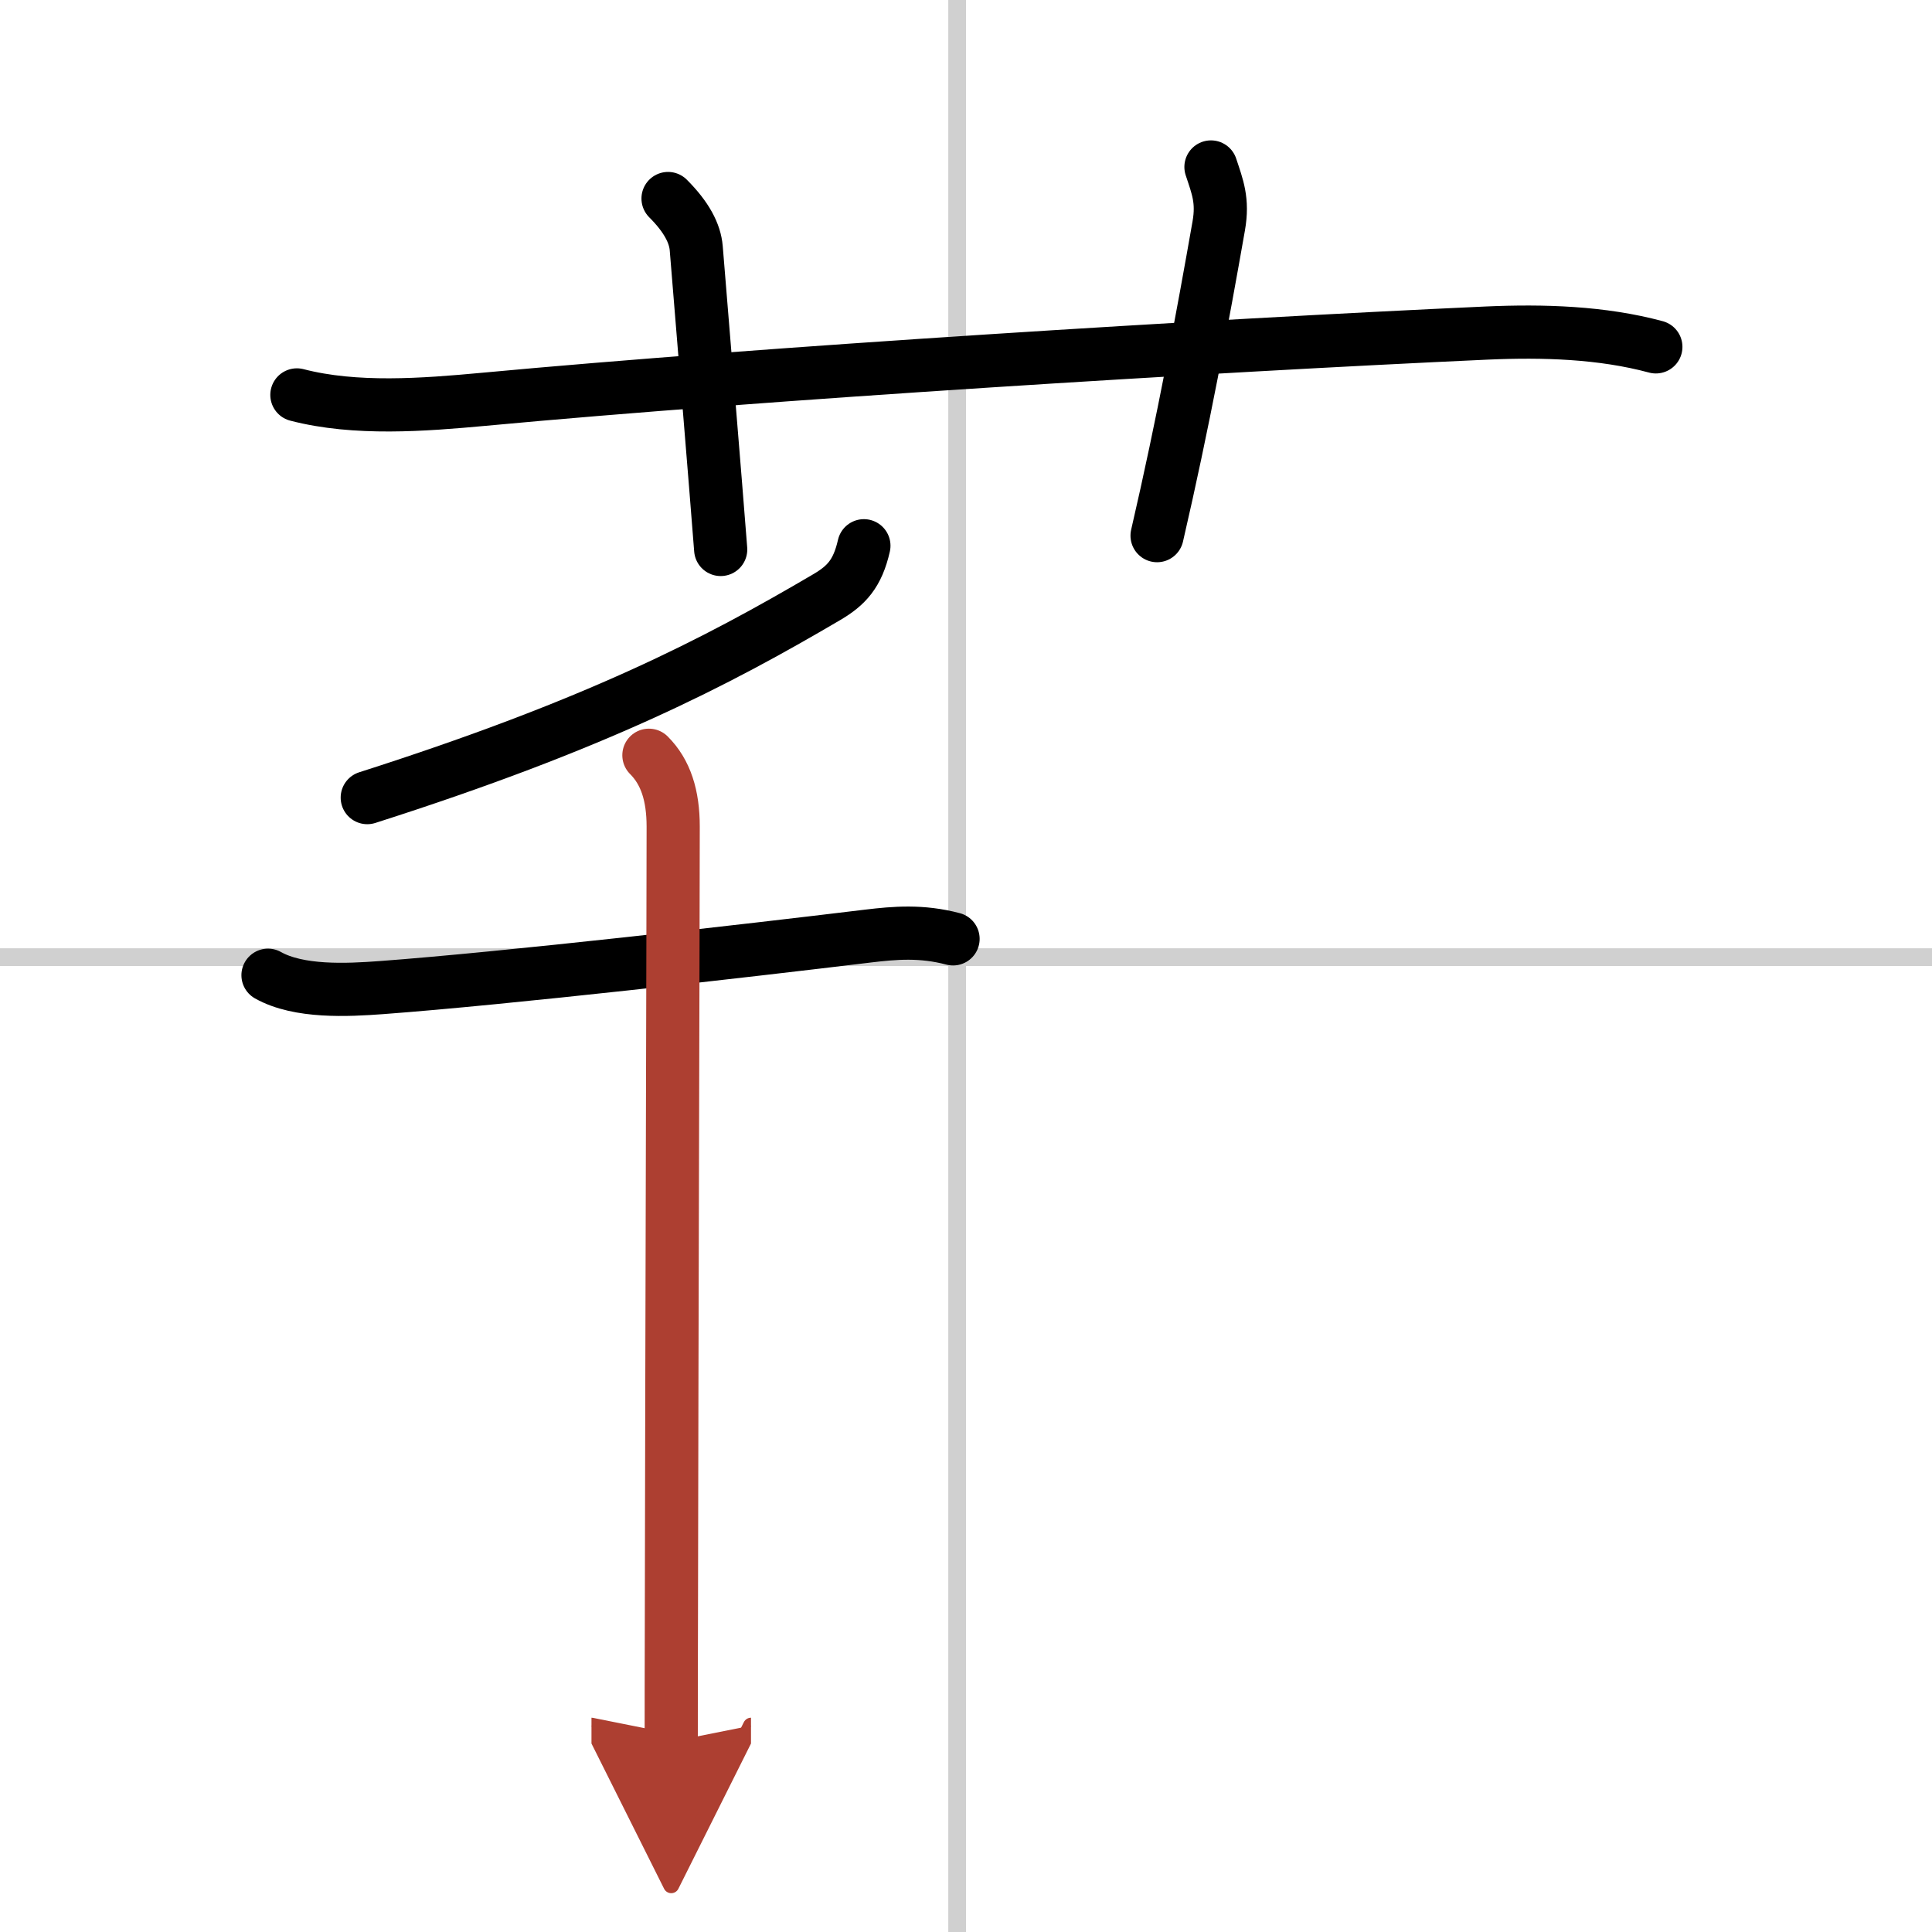 <svg width="400" height="400" viewBox="0 0 109 109" xmlns="http://www.w3.org/2000/svg"><defs><marker id="a" markerWidth="4" orient="auto" refX="1" refY="5" viewBox="0 0 10 10"><polyline points="0 0 10 5 0 10 1 5" fill="#ad3f31" stroke="#ad3f31"/></marker></defs><g fill="none" stroke="#000" stroke-linecap="round" stroke-linejoin="round" stroke-width="3"><rect width="100%" height="100%" fill="#fff" stroke="#fff"/><line x1="54" x2="54" y2="109" stroke="#d0d0d0" stroke-width="1"/><line x2="109" y1="54" y2="54" stroke="#d0d0d0" stroke-width="1"/><path d="m16.75 22.28c3.31 0.86 7.16 0.56 10.52 0.25 15.88-1.48 40.98-3.03 56.62-3.74 3.18-0.14 6.49-0.04 9.53 0.78"/><path d="m37.69 11.2c1.05 1.05 1.52 1.97 1.59 2.8 0.72 8.88 0.97 11.75 1.38 17"/><path d="m68.32 9.42c0.37 1.12 0.69 1.89 0.44 3.32-0.89 5.07-2.01 11.14-3.48 17.48"/><path d="m48.74 30.79c-0.36 1.59-1 2.25-2.08 2.89-6.29 3.7-13.04 7.2-25.94 11.32"/><path d="m15.12 55.02c1.74 0.98 4.48 0.84 6.38 0.7 7.02-0.52 20.57-2.07 27.48-2.91 1.51-0.18 3.01-0.31 4.79 0.16"/><path d="m36.61 42.61c0.95 0.95 1.37 2.27 1.37 4.03 0 4.02-0.08 30.37-0.1 44.37-0.01 3.2-0.01 5.75-0.01 7.25" marker-end="url(#a)" stroke="#ad3f31"/></g></svg>
